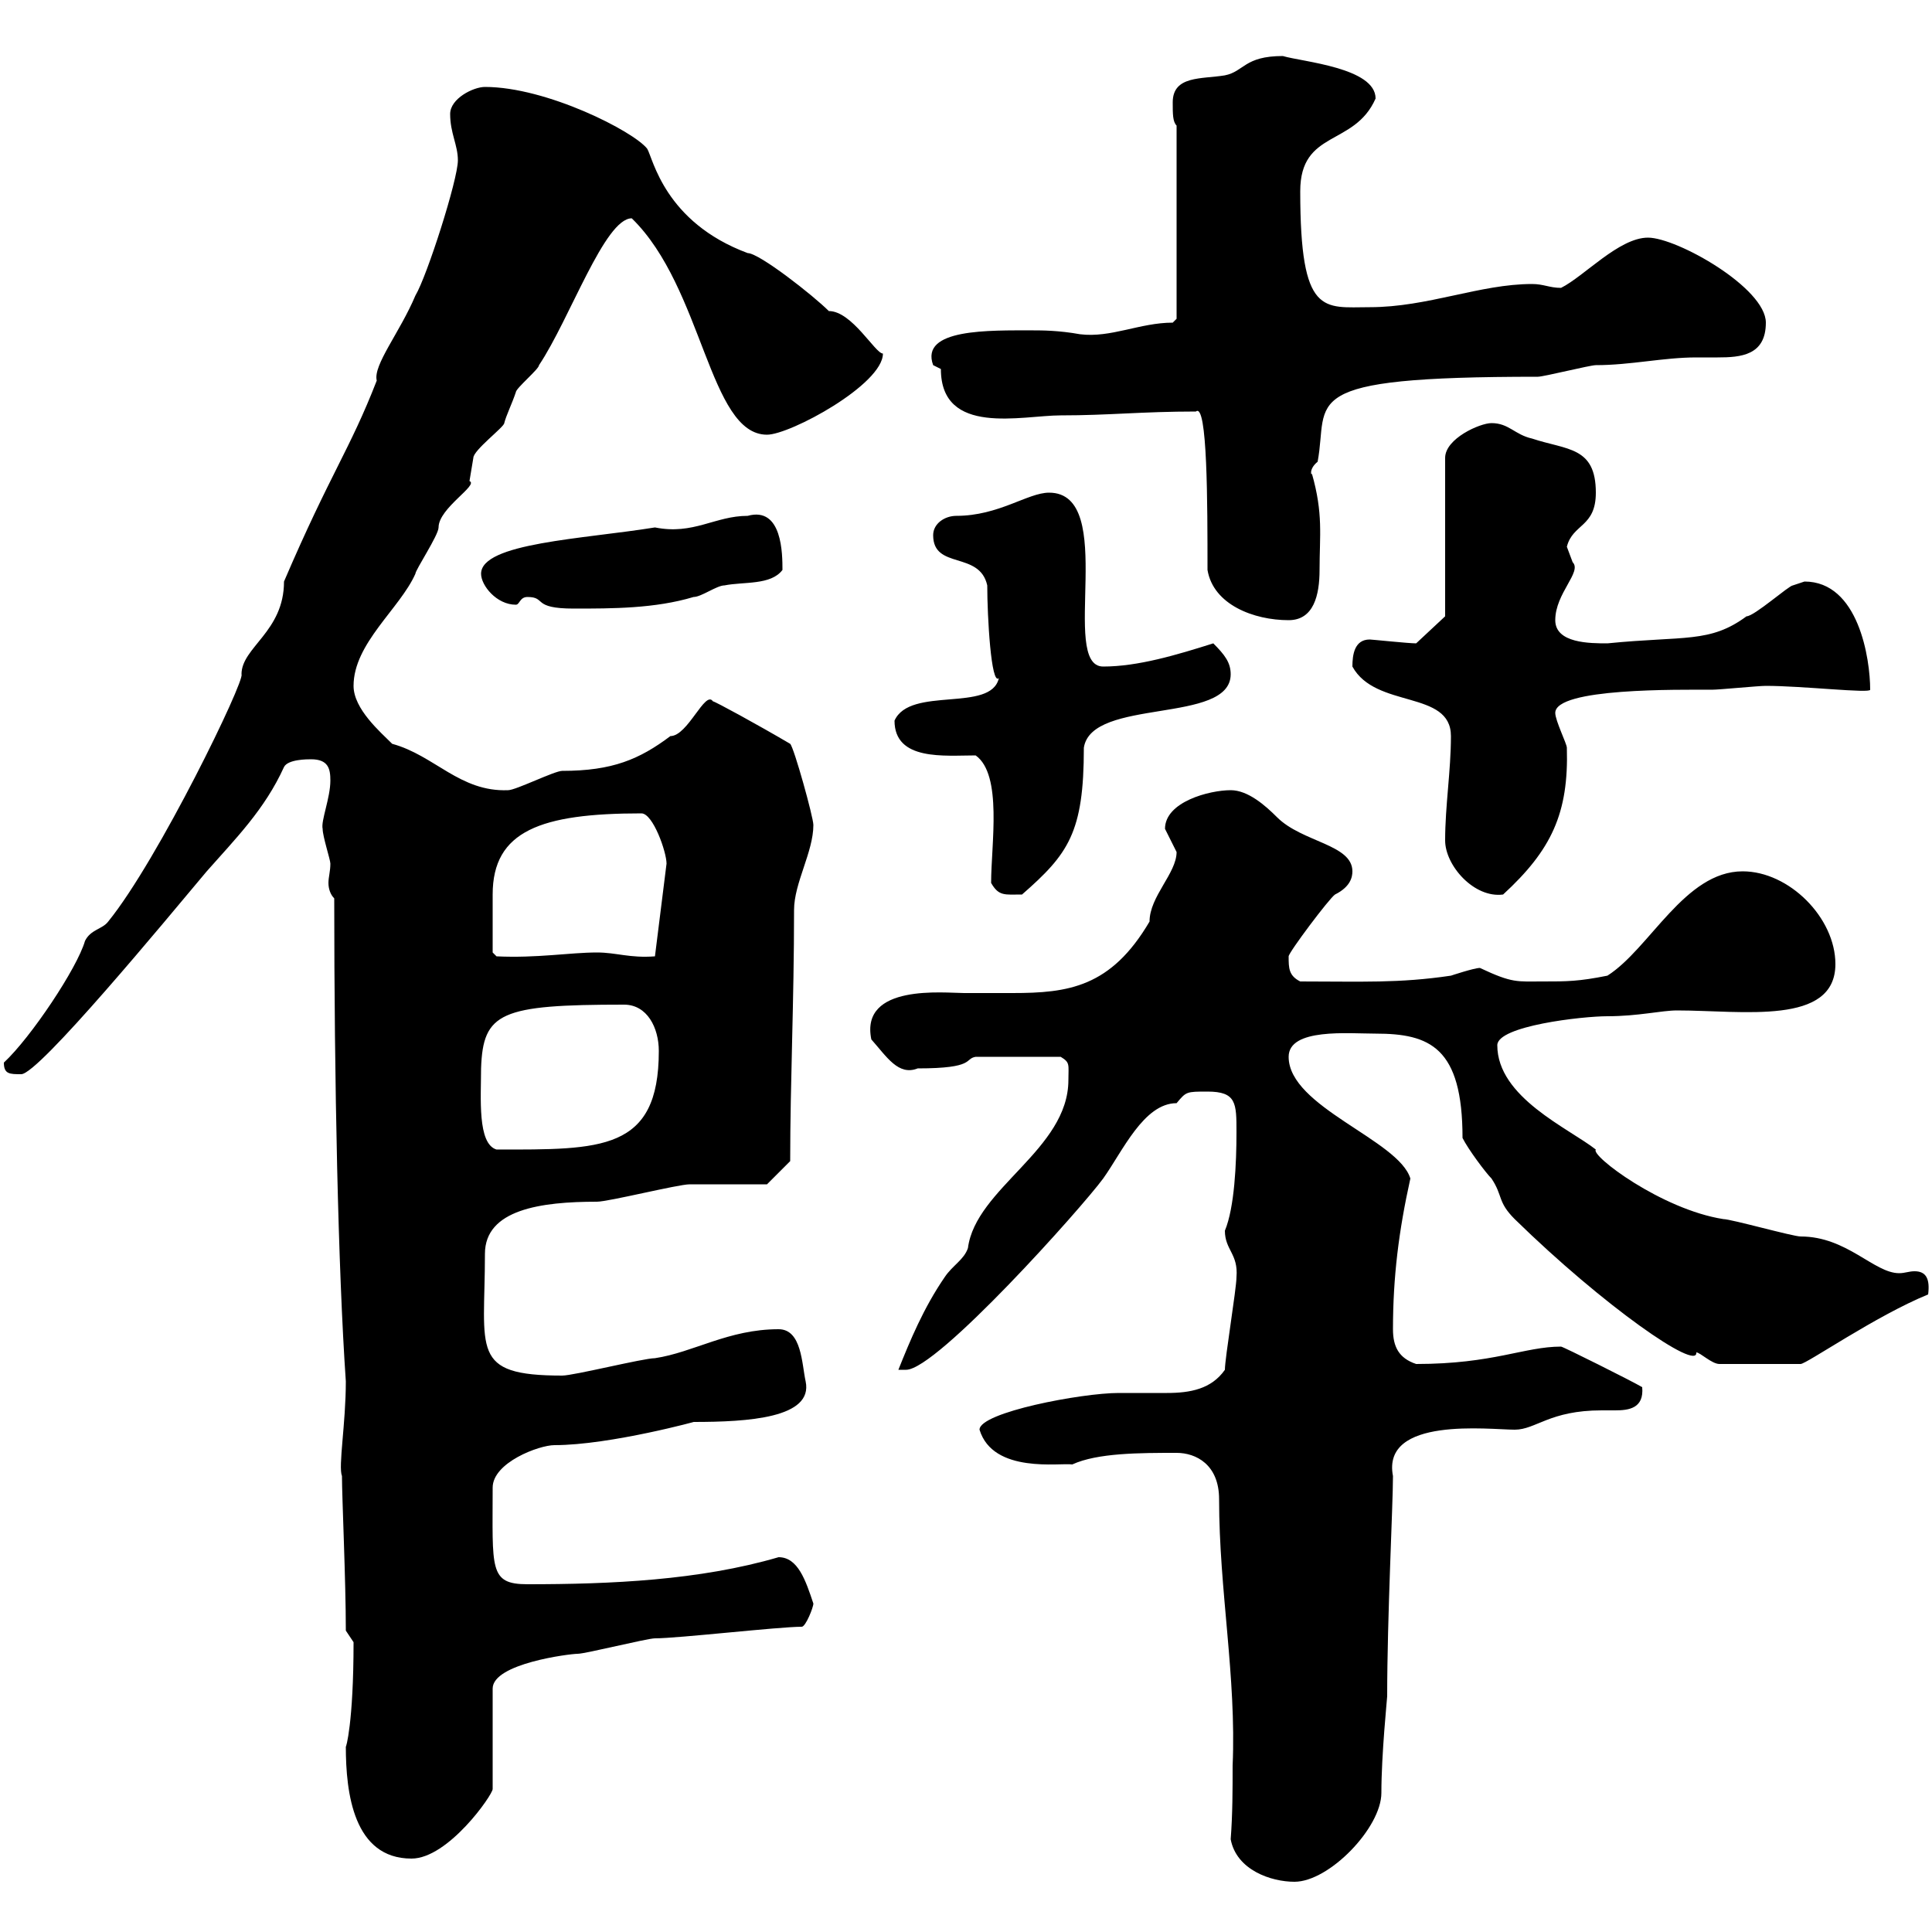 <svg xmlns="http://www.w3.org/2000/svg" xmlns:xlink="http://www.w3.org/1999/xlink" width="300" height="300"><path d="M191.10 285.60C192 290.40 197.40 292.20 201 292.20C206.40 292.20 214.50 283.80 214.50 278.40C214.50 272.40 215.40 263.70 215.40 263.40C215.40 251.10 216.30 233.70 216.30 229.20C214.50 219.90 231.30 222 235.20 222C238.50 222 240.60 219 248.70 219C249 219 249.60 219 250.80 219C252.90 219 255.30 218.70 255 215.40C253.50 214.50 242.70 209.10 242.40 209.10C236.70 209.10 231.90 211.80 219.90 211.80C217.20 210.90 216.30 209.10 216.30 206.40C216.30 198.30 217.20 191.10 219 183C217.20 177 200.10 171.90 200.10 164.10C200.10 159.60 209.40 160.50 213.60 160.50C222 160.50 227.10 162.60 227.10 176.70C228 178.50 230.70 182.10 231.60 183C233.40 185.70 232.50 186.60 235.20 189.30C249 202.80 263.70 213 263.40 210C264 210 265.80 211.80 267 211.80L279.60 211.80C280.50 211.80 291.30 204.30 299.40 201C299.70 198.60 299.10 197.40 297.30 197.40C296.40 197.40 295.80 197.70 294.90 197.70C291 197.70 286.80 192 279.60 192C278.40 192 268.80 189.30 267.60 189.30C258 187.80 246.90 179.40 247.80 178.50C243.60 175.20 232.50 170.40 232.50 162.30C232.50 159.30 245.70 157.80 249.60 157.80C254.40 157.80 258 156.90 260.40 156.90C270.60 156.90 285 159.30 285 149.70C285 142.50 277.80 135.30 270.60 135.30C261.60 135.30 256.20 147.30 249.60 151.50C245.10 152.40 243.30 152.40 239.70 152.40C235.50 152.40 234.90 152.70 229.80 150.30C228.90 150.30 225.30 151.50 225.30 151.50C217.20 152.70 211.50 152.40 201.90 152.40C200.10 151.50 200.10 150.30 200.10 148.50C200.10 147.90 206.40 139.50 207.30 138.90C209.70 137.70 210 136.20 210 135.30C210 131.10 202.20 130.80 198.30 126.90C196.50 125.10 193.80 122.70 191.10 122.70C187.80 122.70 180.90 124.50 180.90 128.70C180.90 128.70 182.70 132.30 182.70 132.30C182.70 135.60 178.50 139.20 178.50 143.10C172.50 153.30 165.90 154.20 157.20 154.20C155.10 154.20 152.40 154.20 149.70 154.20C146.70 154.20 133.50 152.70 135.30 161.40C137.70 164.10 139.50 167.10 142.50 165.90C151.50 165.90 149.70 164.40 151.50 164.10L164.70 164.10C166.20 165 165.90 165.30 165.90 167.70C165.90 178.50 151.50 184.50 150.30 193.80C149.70 195.60 147.90 196.50 146.70 198.30C143.40 203.10 141.30 208.20 139.50 212.70C139.50 212.70 139.50 212.70 140.70 212.70C145.50 212.70 168 187.50 171.30 183C174.30 178.80 177.60 171.30 182.70 171.30C184.20 169.50 184.20 169.50 187.50 169.50C192 169.50 192 171.30 192 175.80C192 180.60 191.70 187.50 190.20 191.10C190.20 194.10 192.30 194.70 192 198.30C192 200.10 190.20 210.90 190.20 212.70C188.10 215.70 184.80 216.30 181.20 216.30C179.40 216.30 177.60 216.30 176.10 216.30C175.20 216.30 174.30 216.30 173.70 216.30C168 216.30 152.10 219.30 152.10 222C154.20 228.90 164.70 227.10 166.50 227.40C170.40 225.60 177 225.60 182.70 225.60C185.70 225.60 189.30 227.40 189.30 232.80C189.30 246.90 192 260.40 191.40 274.20C191.40 277.80 191.40 281.70 191.10 285.60ZM53.70 271.20C53.70 278.40 54.90 288.60 63.90 288.60C69.60 288.60 76.50 278.70 76.50 277.80L76.50 262.20C76.50 258.30 88.50 256.80 89.70 256.80C90.90 256.80 100.50 254.40 101.70 254.40C105.30 254.40 120.90 252.60 124.50 252.60C125.10 252.60 126.30 249.60 126.30 249C125.10 245.40 123.90 241.80 120.90 241.80C108.60 245.40 94.80 246 81.90 246C75.90 246 76.50 243.60 76.50 231C76.50 227.10 83.70 224.40 86.10 224.40C94.80 224.40 108.90 220.50 107.70 220.80C116.10 220.80 126.30 220.20 125.10 214.50C124.50 211.80 124.50 206.40 120.90 206.40C113.10 206.40 107.70 210 101.70 210.90C99.90 210.90 89.10 213.60 87.30 213.60C72.90 213.60 75.30 209.70 75.30 194.70C75.30 187.80 84 186.60 92.70 186.60C94.50 186.60 105.30 183.90 107.10 183.90C108.90 183.90 117.30 183.90 119.10 183.90L122.70 180.30C122.70 168 123.30 155.70 123.30 141.30C123.30 137.10 126.30 132.30 126.30 128.10C126.30 126.90 123.30 116.10 122.70 115.50C117.60 112.50 111 108.90 110.70 108.90C109.50 107.10 106.80 114.30 104.10 114.30C99.30 117.90 95.10 119.70 87.30 119.70C86.10 119.70 80.10 122.70 78.90 122.70C71.40 123 67.50 117.30 60.90 115.50C59.10 113.70 54.90 110.10 54.90 106.50C54.90 99.90 62.10 94.50 64.50 89.10C64.50 88.50 68.10 83.10 68.10 81.90C68.10 78.90 74.40 75.30 72.90 74.70C72.90 74.70 73.50 71.10 73.50 71.10C73.50 69.90 78.30 66.30 78.30 65.70C78.60 64.50 79.50 62.70 80.10 60.90C80.10 60.30 83.70 57.30 83.70 56.70C88.50 49.50 93.90 33.90 98.10 33.90C109.20 44.70 110.10 67.50 119.10 67.50C122.70 67.50 137.10 59.70 137.10 54.90C135.90 54.90 132.30 48.30 128.70 48.30C126.30 45.90 117.90 39.30 116.10 39.30C103.20 34.50 101.40 24.60 100.50 23.10C98.40 20.40 84.90 13.50 75.30 13.50C73.50 13.50 69.90 15.30 69.90 17.70C69.90 20.70 71.10 22.50 71.10 24.90C71.10 27.90 66.30 42.90 64.50 45.90C62.10 51.60 57.90 56.70 58.50 59.10C54.30 69.90 51.30 73.50 44.10 90.30C44.10 98.10 37.50 100.50 37.50 104.70C38.10 105.60 24.60 133.50 16.80 143.10C15.90 144.30 14.10 144.30 13.20 146.10C12 150.30 4.80 161.10 0.60 165C0.60 166.80 1.50 166.80 3.30 166.80C6 166.80 25.80 142.80 32.10 135.30C36.60 130.20 41.10 125.70 44.10 119.10C44.70 117.90 47.70 117.90 48.30 117.90C51 117.90 51.30 119.40 51.30 121.20C51.30 123.90 49.80 127.50 50.10 128.70C50.10 129.90 51.30 133.50 51.30 134.10C51.30 135.30 51 136.20 51 137.10C51 138 51.30 138.90 51.90 139.50C51.90 168 52.50 197.10 53.70 214.50C53.70 221.10 52.50 227.70 53.10 229.20C53.10 232.50 53.70 245.40 53.70 253.20L54.90 255C54.90 267.60 53.70 271.50 53.70 271.20ZM74.70 165.90C75 157.20 77.70 156 96.90 156C100.50 156 102.30 159.60 102.30 163.20C102.30 178.80 93.30 178.50 77.10 178.50C74.10 177.60 74.70 170.40 74.70 165.90ZM76.50 143.10C76.50 141.60 76.50 139.80 76.50 138.90C76.50 129 84 126.30 99.60 126.30C101.40 126.30 103.50 132.30 103.50 134.10L101.70 148.50C97.80 148.80 95.70 147.90 92.70 147.90C88.50 147.90 83.40 148.80 77.10 148.50L76.50 147.90C76.50 147.90 76.50 144.30 76.50 143.10ZM153.90 137.10C155.10 139.20 156 138.90 158.70 138.90C165.90 132.60 168.30 129.30 168.30 116.10C169.50 108.30 191.10 112.50 191.10 104.70C191.10 102.90 190.20 101.70 188.40 99.90C182.70 101.70 176.70 103.50 171.30 103.50C164.40 103.50 173.70 76.50 162.90 76.50C159.60 76.50 155.10 80.10 148.50 80.10C146.70 80.10 144.90 81.30 144.90 83.10C144.90 88.50 152.10 85.50 153.30 90.90C153.30 95.70 153.90 106.50 155.10 105.30C153.90 110.70 141.30 106.50 138.90 111.90C138.90 118.20 146.70 117.30 151.50 117.30C155.70 120.30 153.90 131.10 153.90 137.10ZM224.40 130.50C224.40 134.40 228.90 139.50 233.40 138.90C240.90 132 243.60 126.30 243.30 116.10C243.30 115.50 241.50 111.90 241.50 110.70C241.50 106.80 260.70 107.10 265.80 107.10C267 107.10 273 106.50 274.20 106.50C279.90 106.50 290.40 107.70 290.40 107.10C290.40 102.30 288.60 90.30 280.20 90.30C280.20 90.30 278.40 90.90 278.40 90.90C277.80 90.90 272.40 95.70 271.20 95.70C265.50 99.90 261.60 98.70 249.60 99.90C246.90 99.90 241.50 99.90 241.50 96.30C241.50 92.10 245.70 88.80 244.20 87.30C244.20 87.30 243.30 84.90 243.30 84.90C244.20 81.30 247.80 81.90 247.80 76.50C247.80 69.30 243.30 69.90 237.90 68.10C235.20 67.50 234.30 65.70 231.60 65.70C229.80 65.70 224.40 68.10 224.40 71.10L224.40 95.70L219.90 99.90C218.70 99.90 213 99.30 212.70 99.30C210.30 99.30 210 101.70 210 103.50C213.60 110.10 225.30 107.10 225.30 114.30C225.30 119.70 224.40 125.10 224.40 130.50ZM187.50 88.50C188.40 93.90 194.70 96.30 200.10 96.30C204 96.30 204.90 92.40 204.90 88.50C204.90 83.10 205.50 79.80 203.70 73.50C203.70 74.10 203.10 72.90 204.60 71.70C206.40 62.10 200.70 58.50 238.80 58.50C239.70 58.50 246.90 56.70 247.80 56.70C253.20 56.70 258.30 55.50 263.40 55.50C264 55.50 265.50 55.50 266.70 55.50C270.30 55.50 274.20 55.20 274.20 50.10C274.20 44.70 260.40 36.90 255.90 36.90C251.40 36.90 246 42.90 242.40 44.70C240.60 44.70 239.70 44.10 237.90 44.10C229.80 44.10 221.70 47.70 212.70 47.70C205.50 47.70 201.90 49.20 201.90 29.70C201.90 20.10 210.30 22.80 213.60 15.30C213.60 10.50 202.20 9.60 199.20 8.70C193.20 8.70 193.20 11.10 190.20 11.70C186.60 12.30 182.10 11.70 182.10 15.90C182.10 17.70 182.10 18.90 182.70 19.50L182.70 49.50C182.70 49.50 182.10 50.10 182.10 50.10C177 50.10 172.50 52.50 167.70 51.90C164.40 51.30 161.70 51.30 160.50 51.30C153.60 51.30 142.80 51 144.90 56.70C144.90 56.70 146.10 57.30 146.10 57.30C146.10 67.80 158.70 64.50 164.70 64.50C172.20 64.50 177.30 63.90 185.70 63.90C187.50 62.40 187.50 78.30 187.50 88.50ZM81.90 92.70C84.90 92.70 82.50 94.50 89.10 94.50C95.10 94.50 101.70 94.50 107.70 92.70C108.90 92.70 111.30 90.90 112.50 90.90C115.50 90.30 119.70 90.90 121.50 88.50C121.50 86.10 121.50 78.60 116.10 80.10C111 80.10 107.70 83.10 101.70 81.90C90.60 83.70 74.70 84.30 74.70 89.10C74.70 90.90 77.10 93.90 80.10 93.90C80.70 93.90 80.70 92.70 81.90 92.70Z"/></svg>